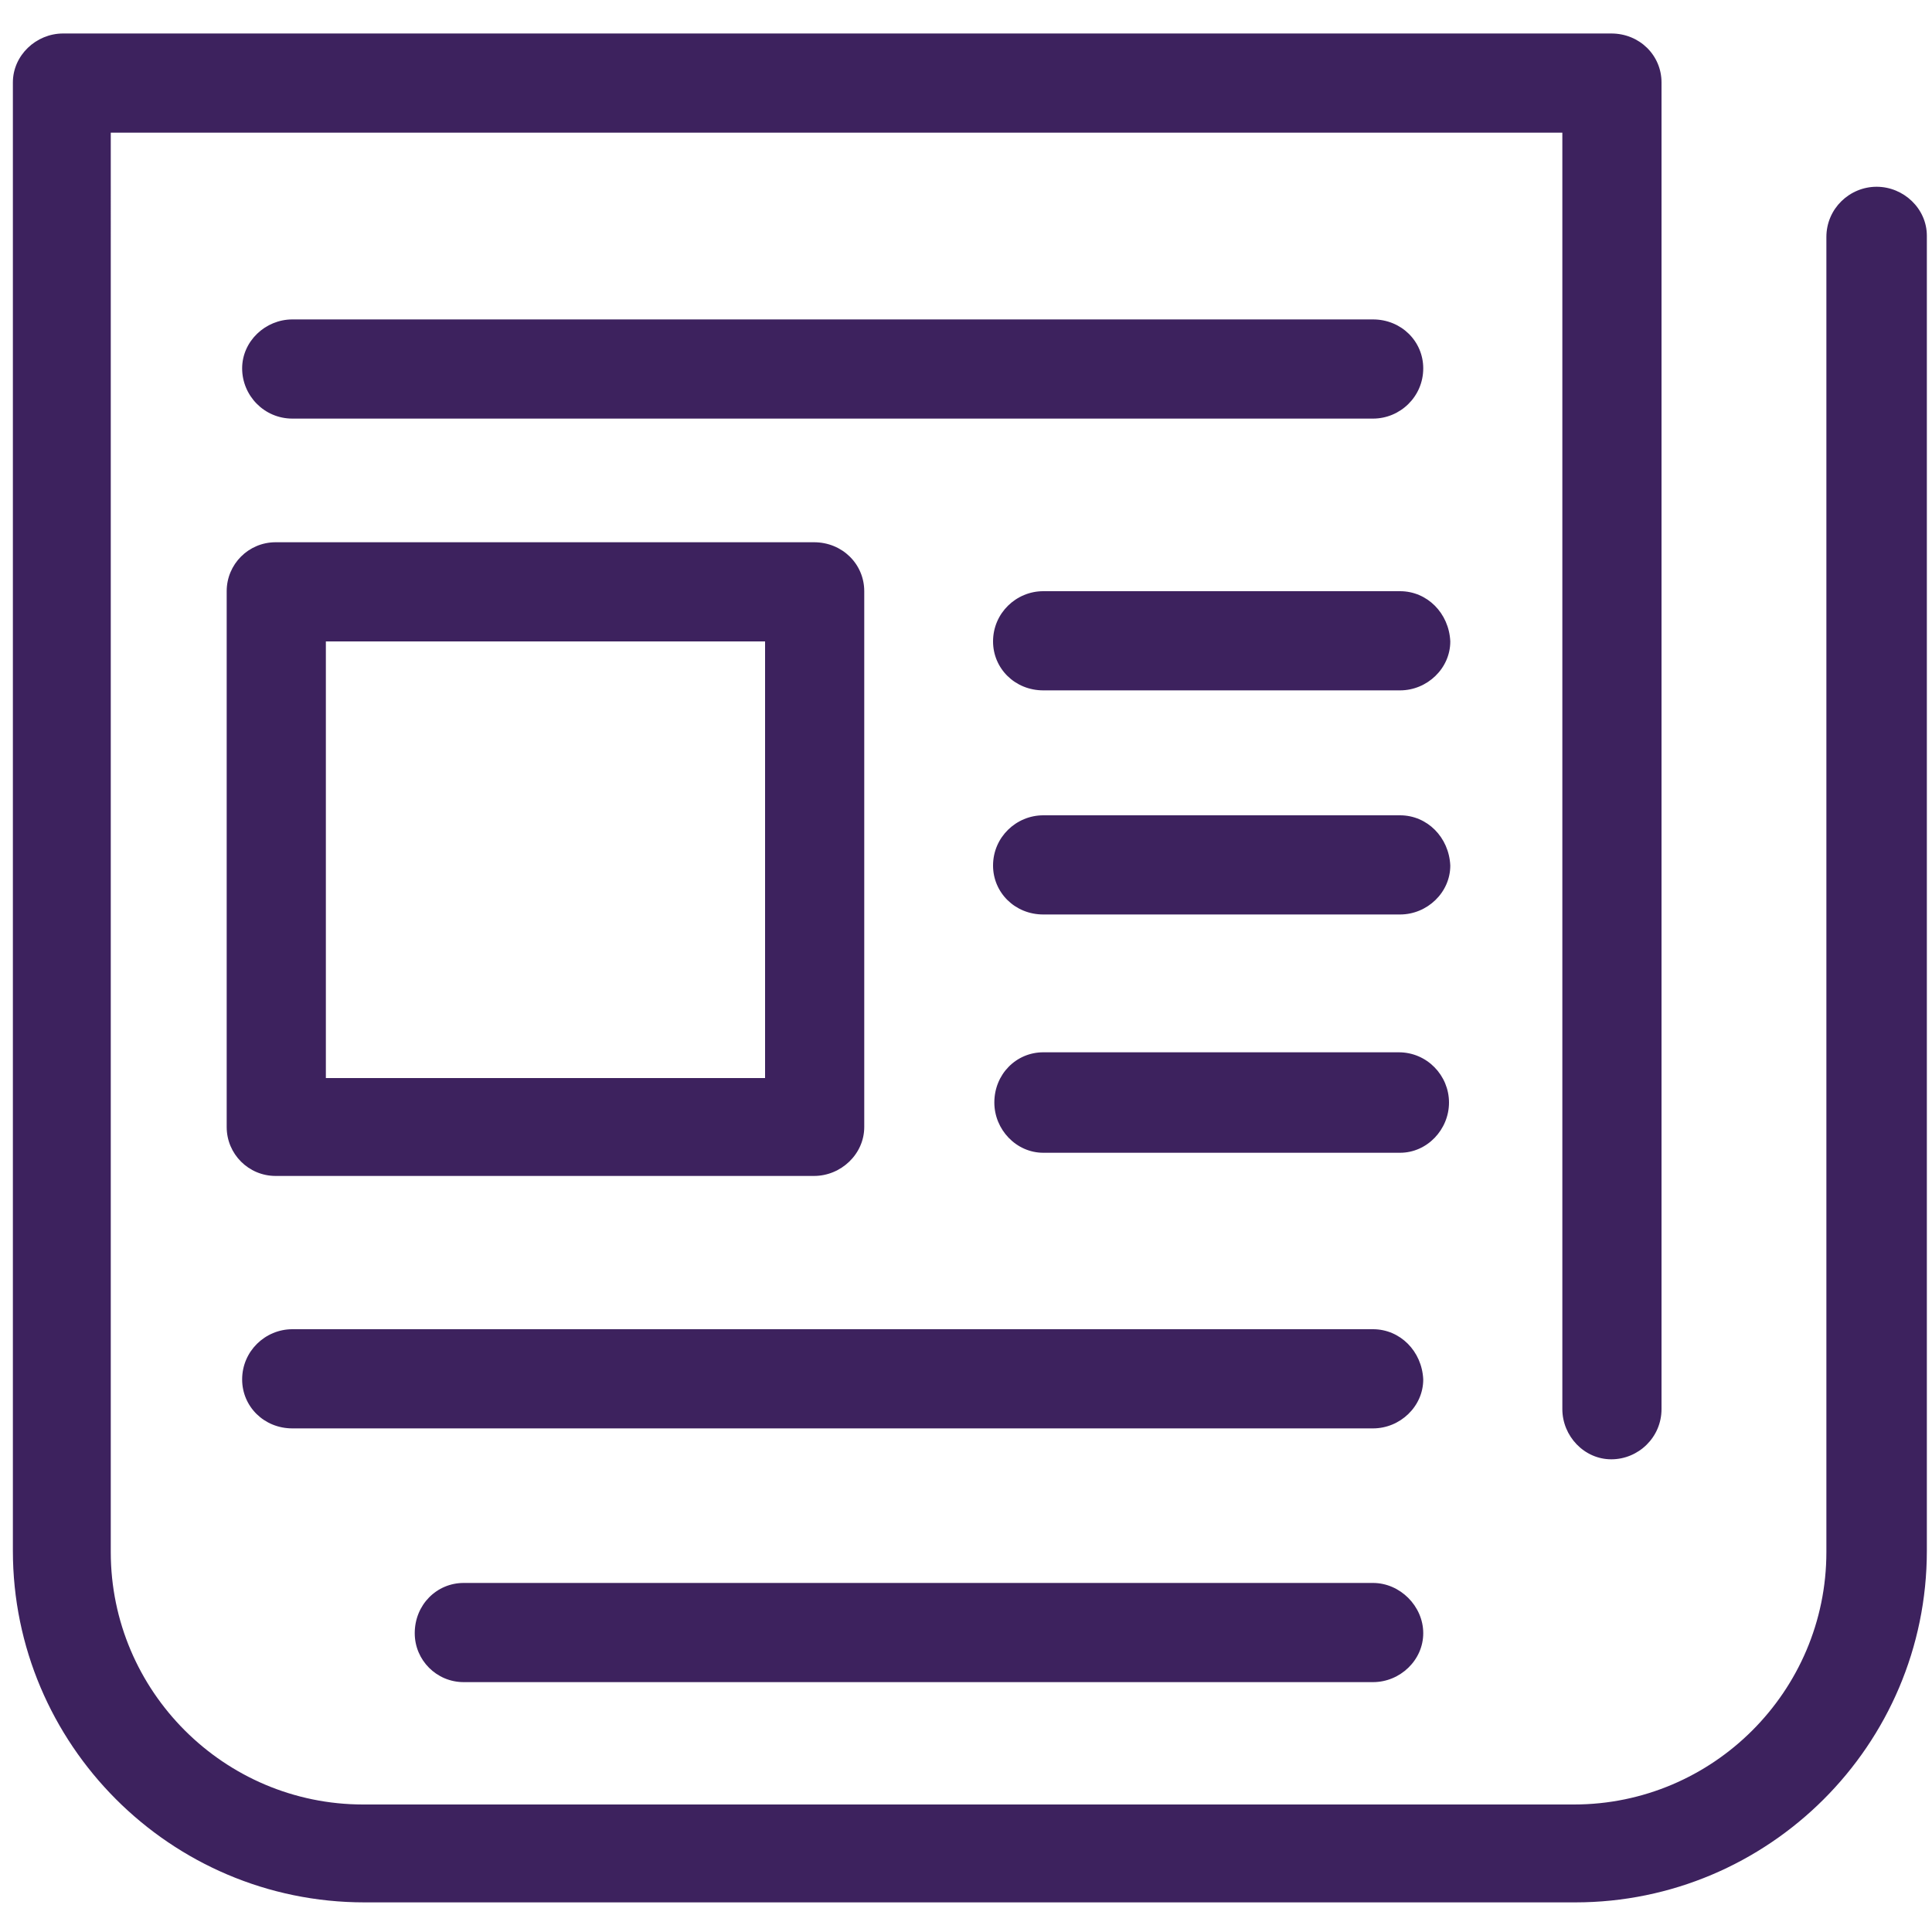 <?xml version="1.0" encoding="utf-8"?>
<!-- Generator: Adobe Illustrator 19.2.1, SVG Export Plug-In . SVG Version: 6.00 Build 0)  -->
<svg version="1.1" id="Layer_1" xmlns="http://www.w3.org/2000/svg" xmlns:xlink="http://www.w3.org/1999/xlink" x="0px" y="0px"
	 viewBox="0 0 150 150" style="enable-background:new 0 0 150 150;" xml:space="preserve">
<style type="text/css">
	.st0{fill:#3D225E;}
</style>
<path class="st0" d="M145.7,14.5c-2.1,0-3.9,1.7-3.9,3.9v102.1c0,10.8-8.8,19.6-19.6,19.6h-94c-10.8,0-19.6-8.8-19.6-19.6V10.3
	h112.7v99.1c0,2.1,1.7,3.9,3.8,3.9c2.1,0,3.9-1.7,3.9-3.9V6.4c0-2.1-1.7-3.8-3.9-3.8H4.9C2.8,2.6,1,4.3,1,6.4v114
	c0,15,12.2,27.3,27.3,27.3h94c15,0,27.3-12.2,27.3-27.3V18.3C149.6,16.2,147.8,14.5,145.7,14.5"/>
<path class="st0" d="M106.6,32.5c2.1,0,3.9-1.7,3.9-3.9c0-2.1-1.7-3.8-3.9-3.8H22.7c-2.1,0-3.9,1.7-3.9,3.8s1.7,3.9,3.9,3.9H106.6z"
	/>
<path class="st0" d="M106.6,103.2H22.7c-2.1,0-3.9,1.7-3.9,3.9c0,2.1,1.7,3.8,3.9,3.8h83.9c2.1,0,3.9-1.7,3.9-3.8
	C110.4,104.9,108.7,103.2,106.6,103.2"/>
<path class="st0" d="M106.6,122.9H36c-2.1,0-3.8,1.7-3.8,3.9c0,2.1,1.7,3.8,3.8,3.8h70.6c2.1,0,3.9-1.7,3.9-3.8
	S108.7,122.9,106.6,122.9"/>
<path class="st0" d="M17.6,45.9v41.6c0,2.1,1.7,3.8,3.8,3.8h41.8c2.1,0,3.9-1.7,3.9-3.8V45.9c0-2.1-1.7-3.8-3.9-3.8H21.4
	C19.3,42.1,17.6,43.8,17.6,45.9 M25.3,49.8h34.1v33.9H25.3V49.8z"/>
<path class="st0" d="M108.7,45.9H81c-2.1,0-3.9,1.7-3.9,3.9c0,2.1,1.7,3.8,3.9,3.8h27.7c2.1,0,3.9-1.7,3.9-3.8
	C112.5,47.6,110.8,45.9,108.7,45.9"/>
<path class="st0" d="M108.7,63.3H81c-2.1,0-3.9,1.7-3.9,3.9c0,2.1,1.7,3.8,3.9,3.8h27.7c2.1,0,3.9-1.7,3.9-3.8
	C112.5,65,110.8,63.3,108.7,63.3"/>
<path class="st0" d="M112.5,85.6c0-2.1-1.7-3.9-3.9-3.9H81c-2.1,0-3.8,1.7-3.8,3.9c0,2.1,1.7,3.9,3.8,3.9h27.7
	C110.8,89.5,112.5,87.7,112.5,85.6"/>
</svg>
